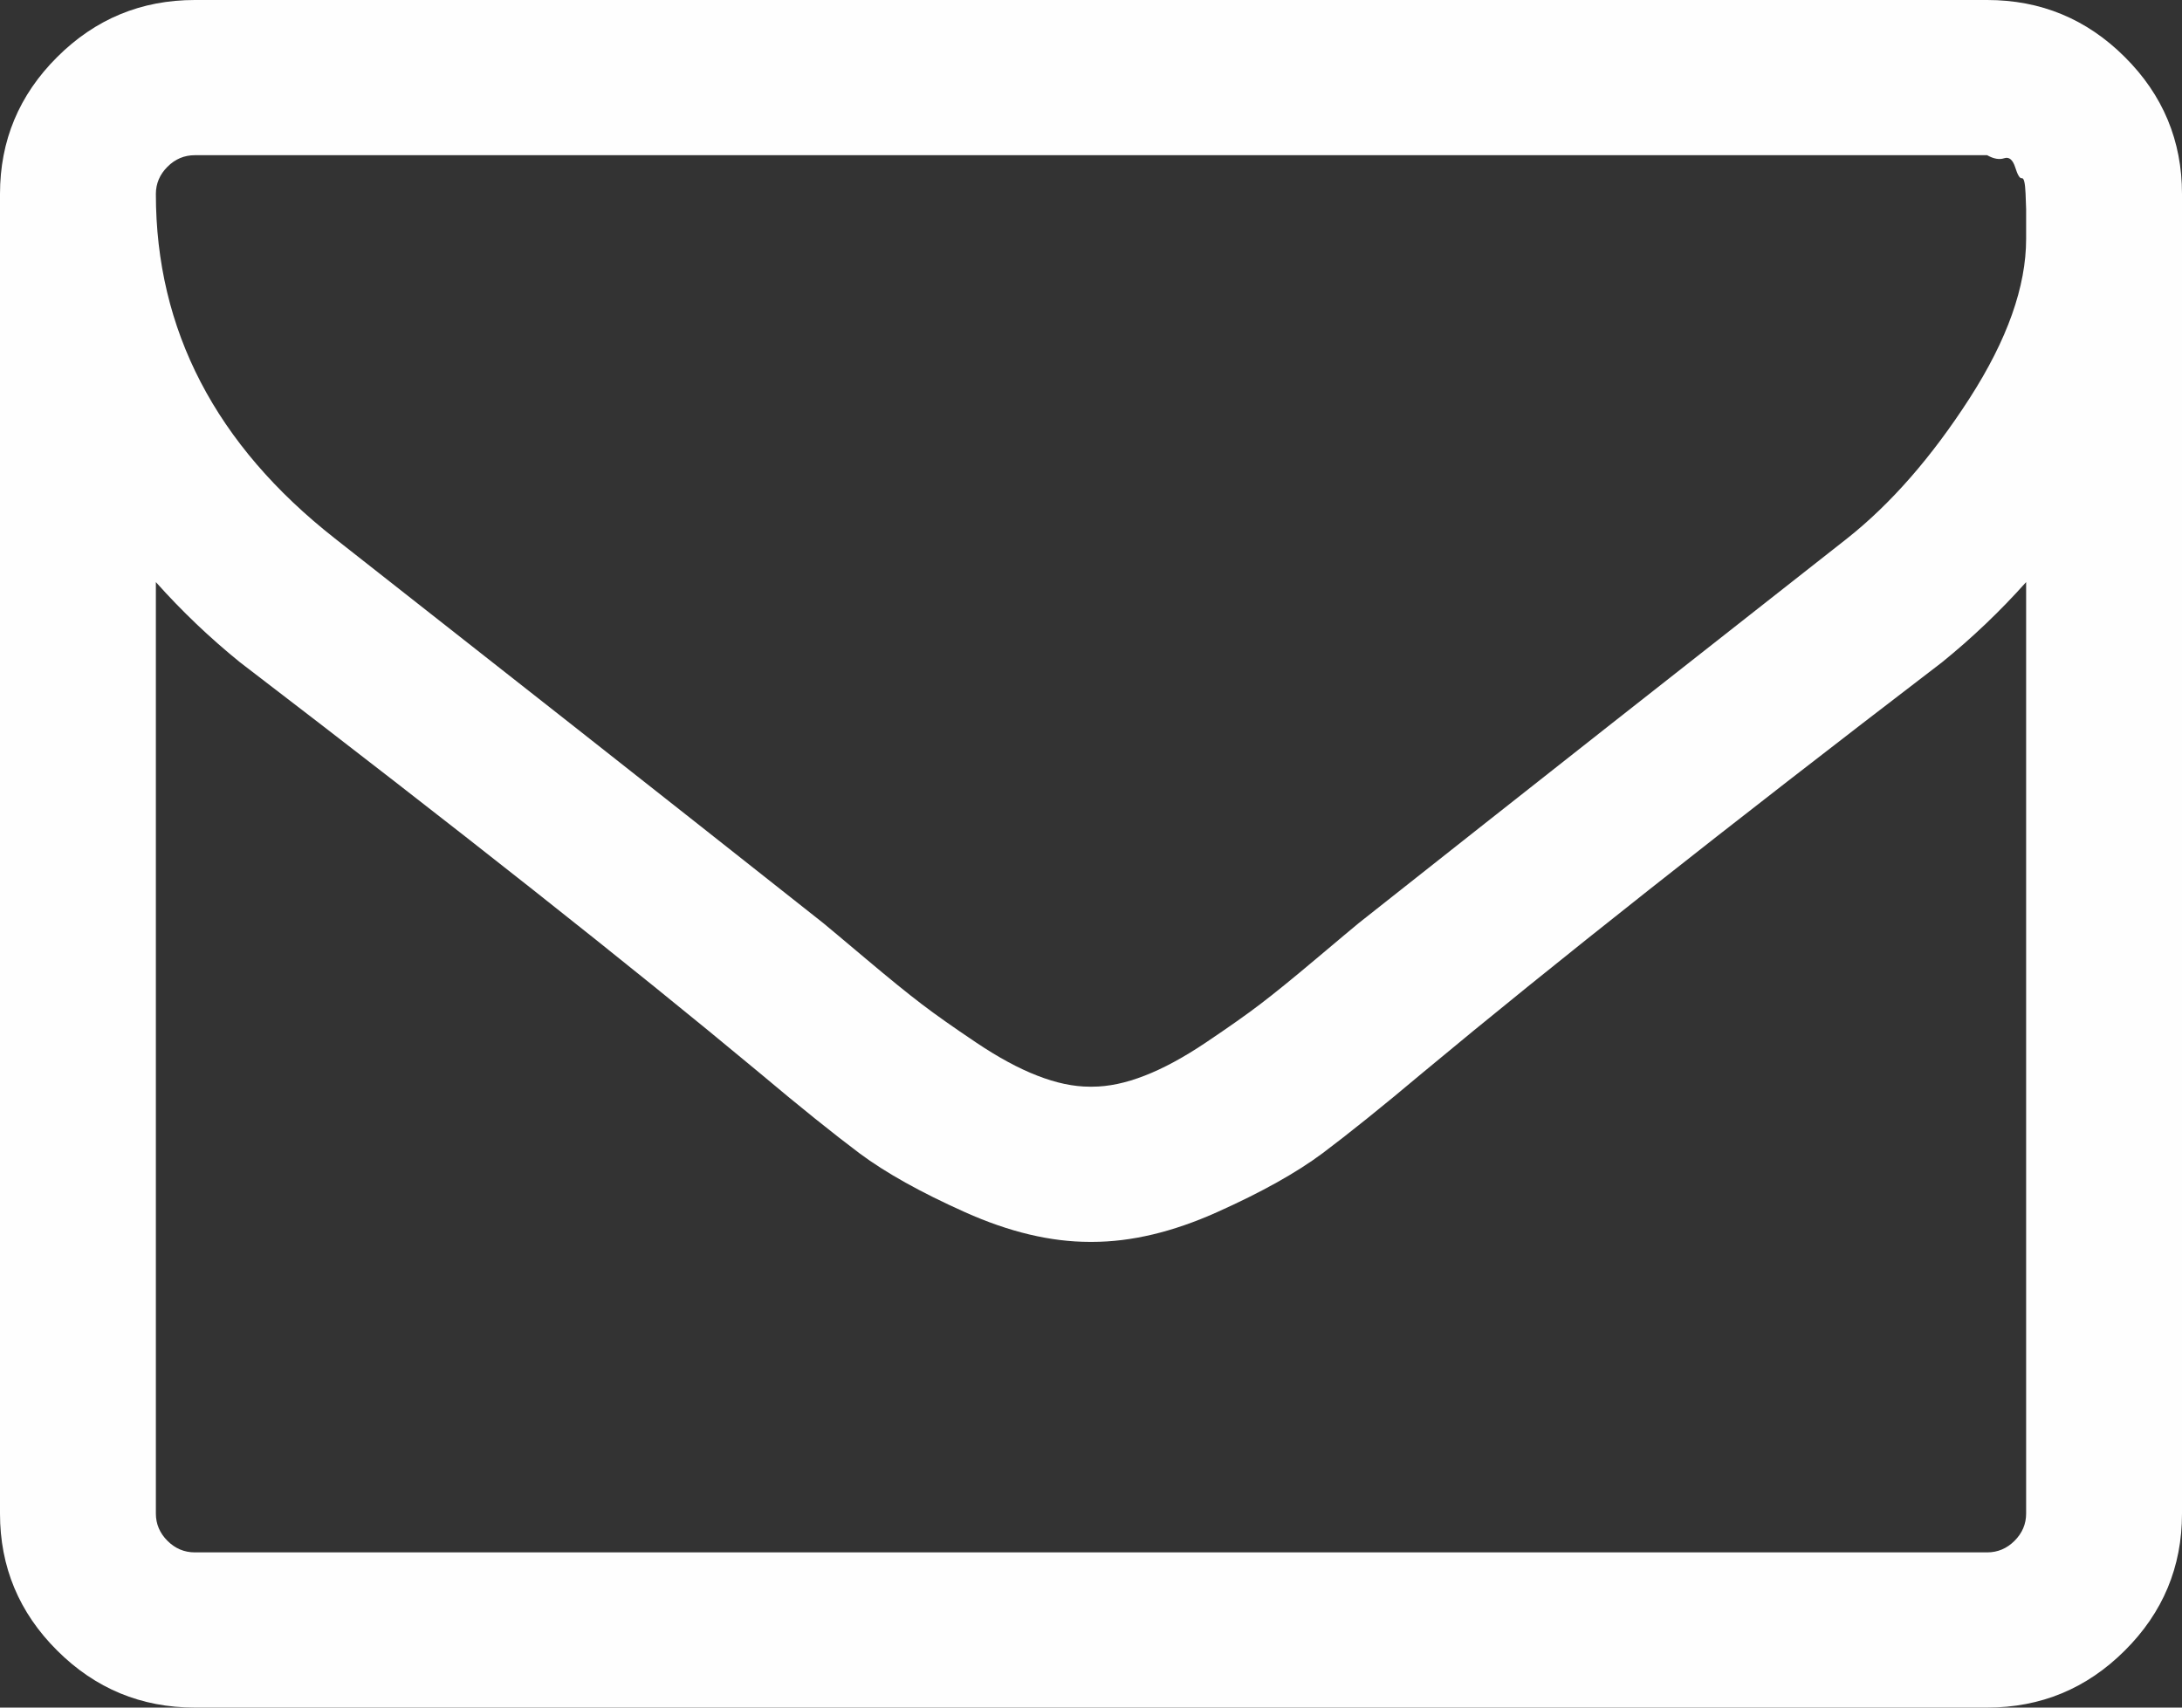 ﻿<?xml version="1.0" encoding="utf-8"?>
<svg version="1.1" xmlns:xlink="http://www.w3.org/1999/xlink" width="23px" height="18px" xmlns="http://www.w3.org/2000/svg">
  <rect width="100%" height="100%" fill="#333333" stroke="none"/>
  <g transform="matrix(1 0 0 1 -682 -1090 )">
    <path d="M 21.235 16.242  C 21.316 16.161  21.357 16.065  21.357 15.955  L 21.357 6.136  C 21.083 6.443  20.788 6.724  20.472 6.98  C 18.178 8.736  16.356 10.176  15.004 11.301  C 14.568 11.668  14.212 11.953  13.939 12.158  C 13.665 12.362  13.295 12.569  12.828 12.778  C 12.362 12.987  11.924 13.091  11.513 13.091  L 11.5 13.091  L 11.487 13.091  C 11.076 13.091  10.638 12.987  10.172 12.778  C 9.705 12.569  9.335 12.362  9.061 12.158  C 8.788 11.953  8.432 11.668  7.996 11.301  C 6.644 10.176  4.822 8.736  2.528 6.98  C 2.212 6.724  1.917 6.443  1.643 6.136  L 1.643 15.955  C 1.643 16.065  1.684 16.161  1.765 16.242  C 1.846 16.323  1.942 16.364  2.054 16.364  L 20.946 16.364  C 21.058 16.364  21.154 16.323  21.235 16.242  Z M 20.76 4.2  C 21.158 3.582  21.357 3.021  21.357 2.518  L 21.357 2.378  L 21.357 2.205  C 21.357 2.205  21.355 2.15  21.351 2.039  C 21.346 1.928  21.334 1.875  21.312 1.879  C 21.291 1.884  21.267 1.845  21.242 1.764  C 21.216 1.683  21.177 1.651  21.126 1.668  C 21.075 1.685  21.015 1.675  20.946 1.636  L 2.054 1.636  C 1.942 1.636  1.846 1.677  1.765 1.758  C 1.684 1.839  1.643 1.935  1.643 2.045  C 1.643 3.477  2.272 4.688  3.53 5.676  C 5.181 6.972  6.897 8.322  8.676 9.729  C 8.728 9.771  8.877 9.897  9.126 10.106  C 9.374 10.315  9.57 10.474  9.716 10.585  C 9.861 10.696  10.052 10.83  10.287 10.988  C 10.522 11.146  10.738 11.263  10.935 11.339  C 11.132 11.416  11.316 11.455  11.487 11.455  L 11.5 11.455  L 11.513 11.455  C 11.684 11.455  11.868 11.416  12.065 11.339  C 12.262 11.263  12.478 11.146  12.713 10.988  C 12.948 10.83  13.139 10.696  13.284 10.585  C 13.43 10.474  13.626 10.315  13.874 10.106  C 14.123 9.897  14.272 9.771  14.324 9.729  C 16.103 8.322  17.819 6.972  19.47 5.676  C 19.932 5.31  20.362 4.817  20.76 4.2  Z M 22.397 0.601  C 22.799 1.001  23 1.483  23 2.045  L 23 15.955  C 23 16.517  22.799 16.999  22.397 17.399  C 21.995 17.8  21.511 18  20.946 18  L 2.054 18  C 1.489 18  1.005 17.8  0.603 17.399  C 0.201 16.999  0 16.517  0 15.955  L 0 2.045  C 0 1.483  0.201 1.001  0.603 0.601  C 1.005 0.2  1.489 0  2.054 0  L 20.946 0  C 21.511 0  21.995 0.2  22.397 0.601  Z " fill-rule="nonzero" fill="#ffffff" stroke="none" fill-opacity="0.996" transform="matrix(1 0 0 1 682 1090 )" />
  </g>
</svg>